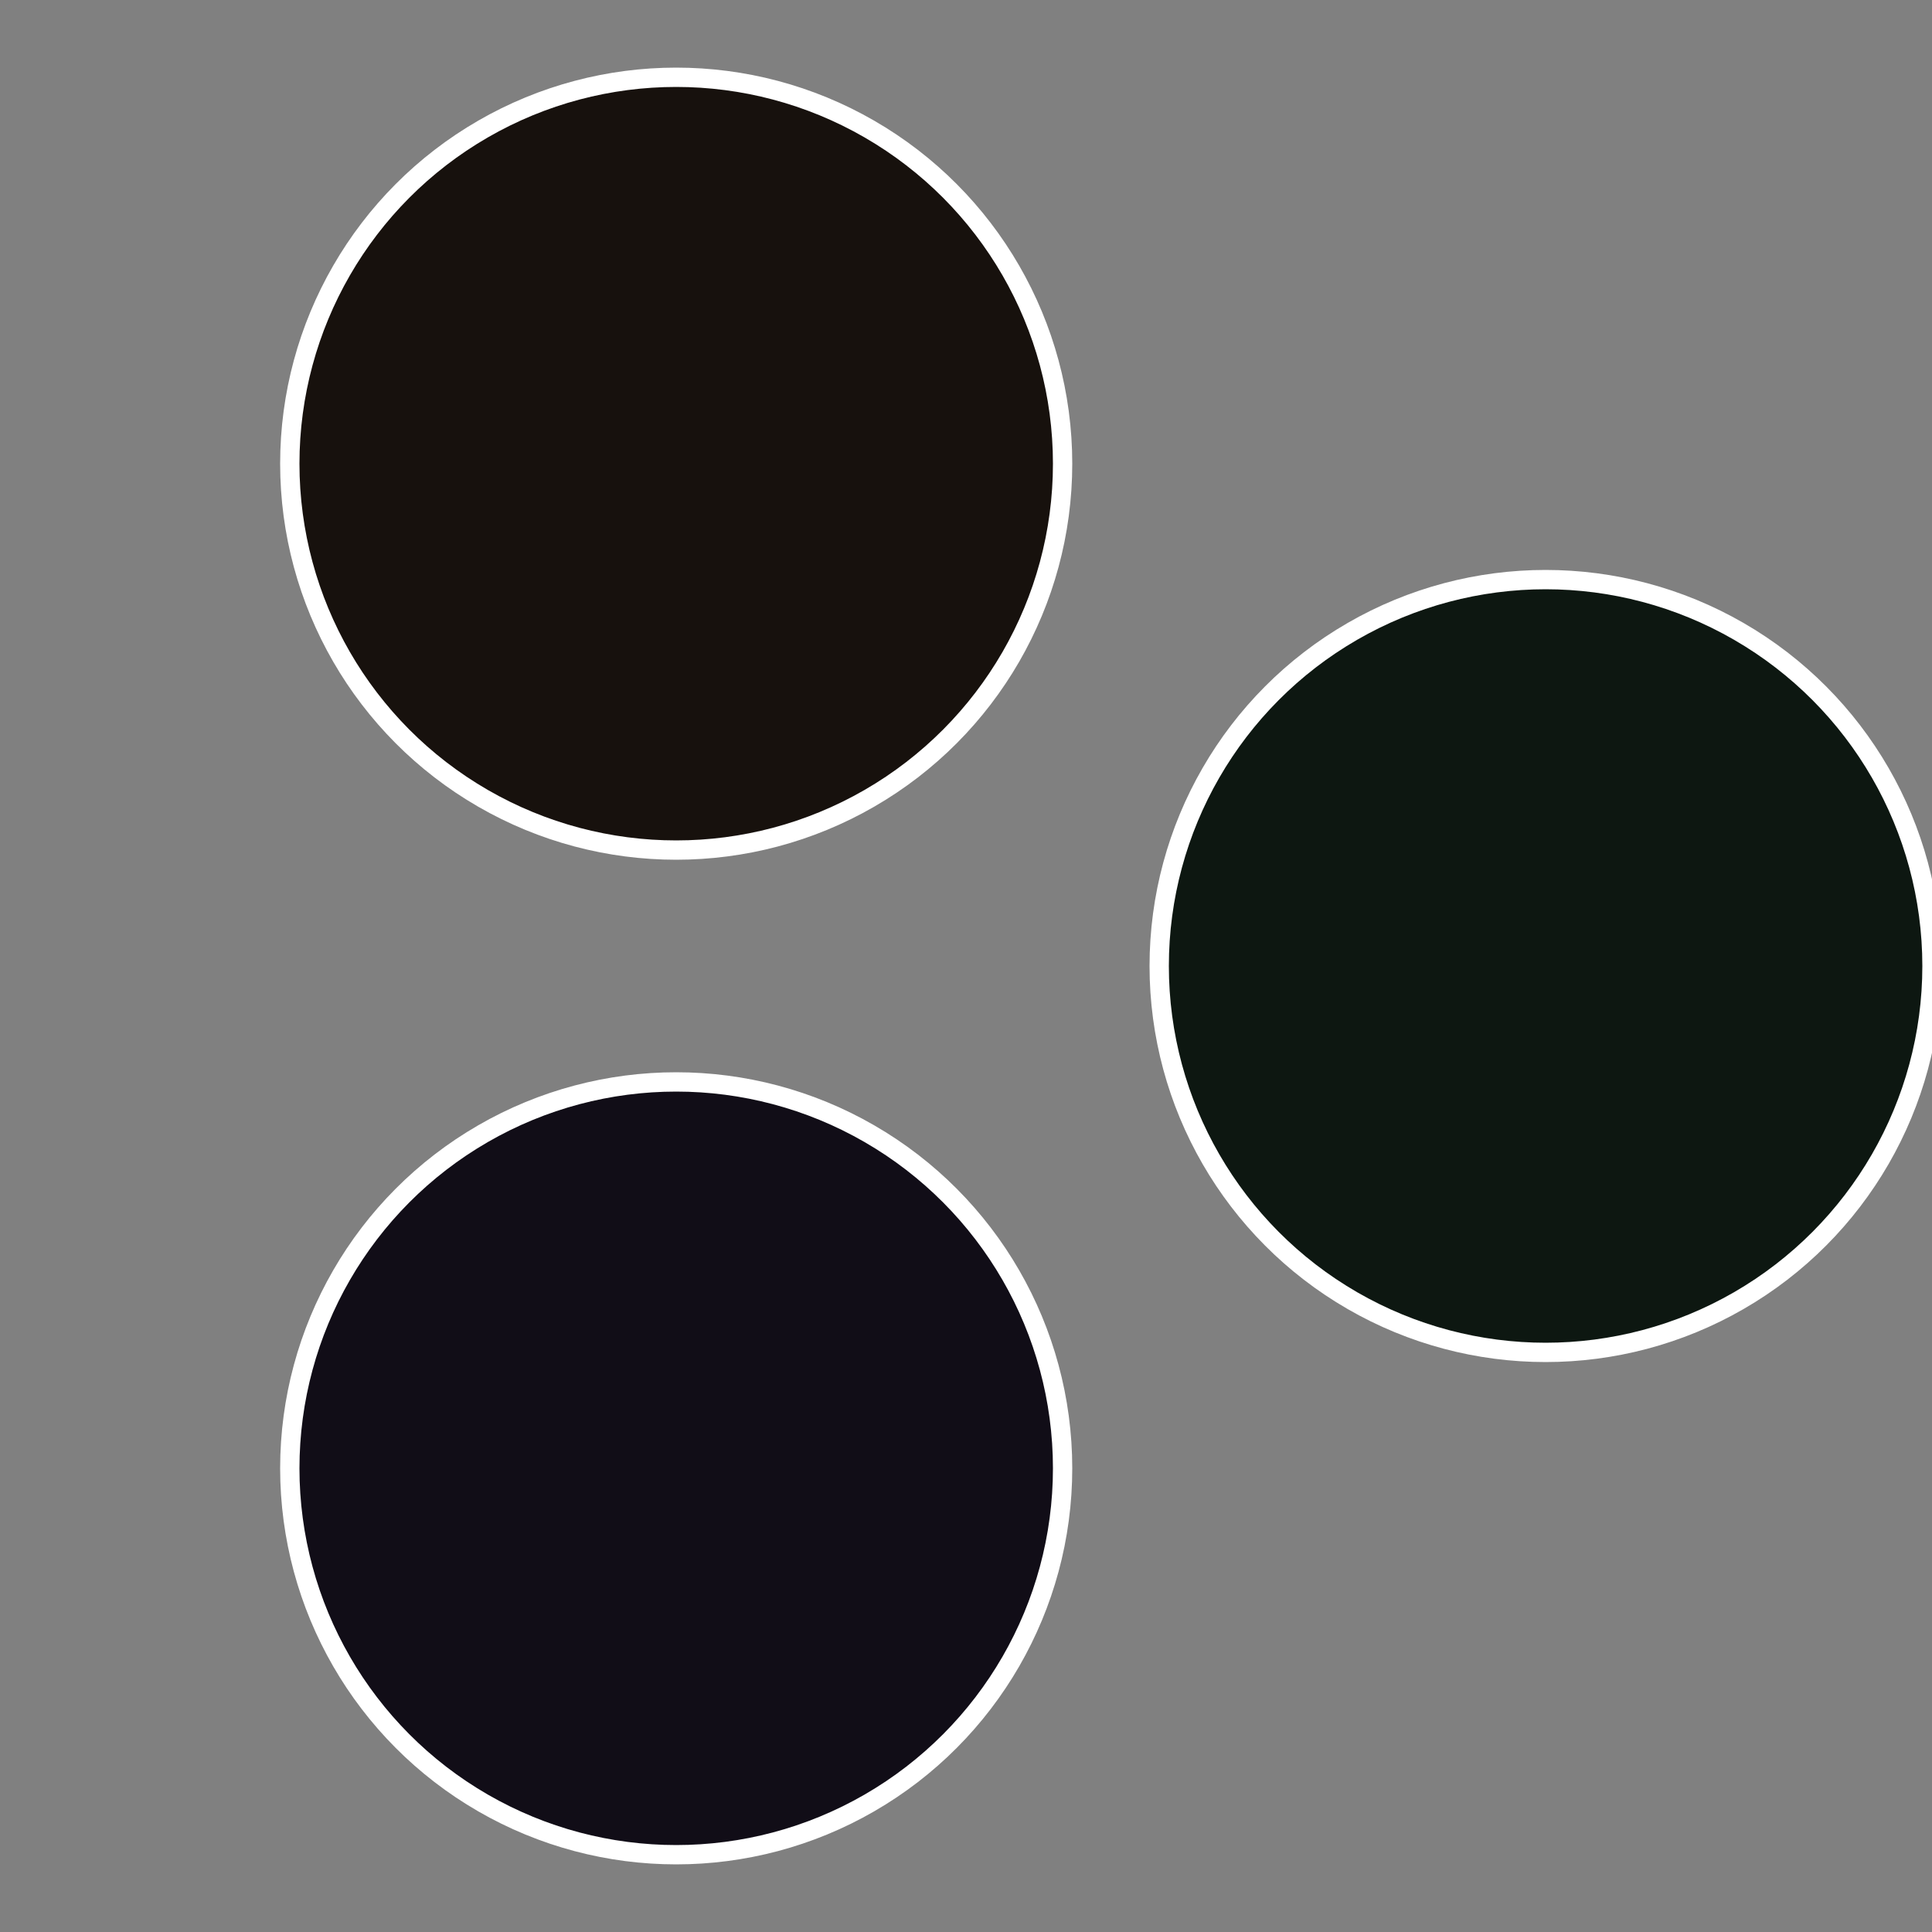 <?xml version="1.0" standalone="no"?>
<svg width="500" height="500" viewBox="-1 -1 2 2" xmlns="http://www.w3.org/2000/svg">
 
                <rect x="-1" y="-1" width="2" height="2" fill="#808080" stroke="none"/>
 
                <circle cx="0.6" cy="0" r="0.4" fill="#0d1711" stroke="#fff" stroke-width="1%" />
             
                <circle cx="-0.3" cy="0.52" r="0.4" fill="#110d17" stroke="#fff" stroke-width="1%" />
             
                <circle cx="-0.3" cy="-0.52" r="0.4" fill="#17110d" stroke="#fff" stroke-width="1%" />
            </svg>
